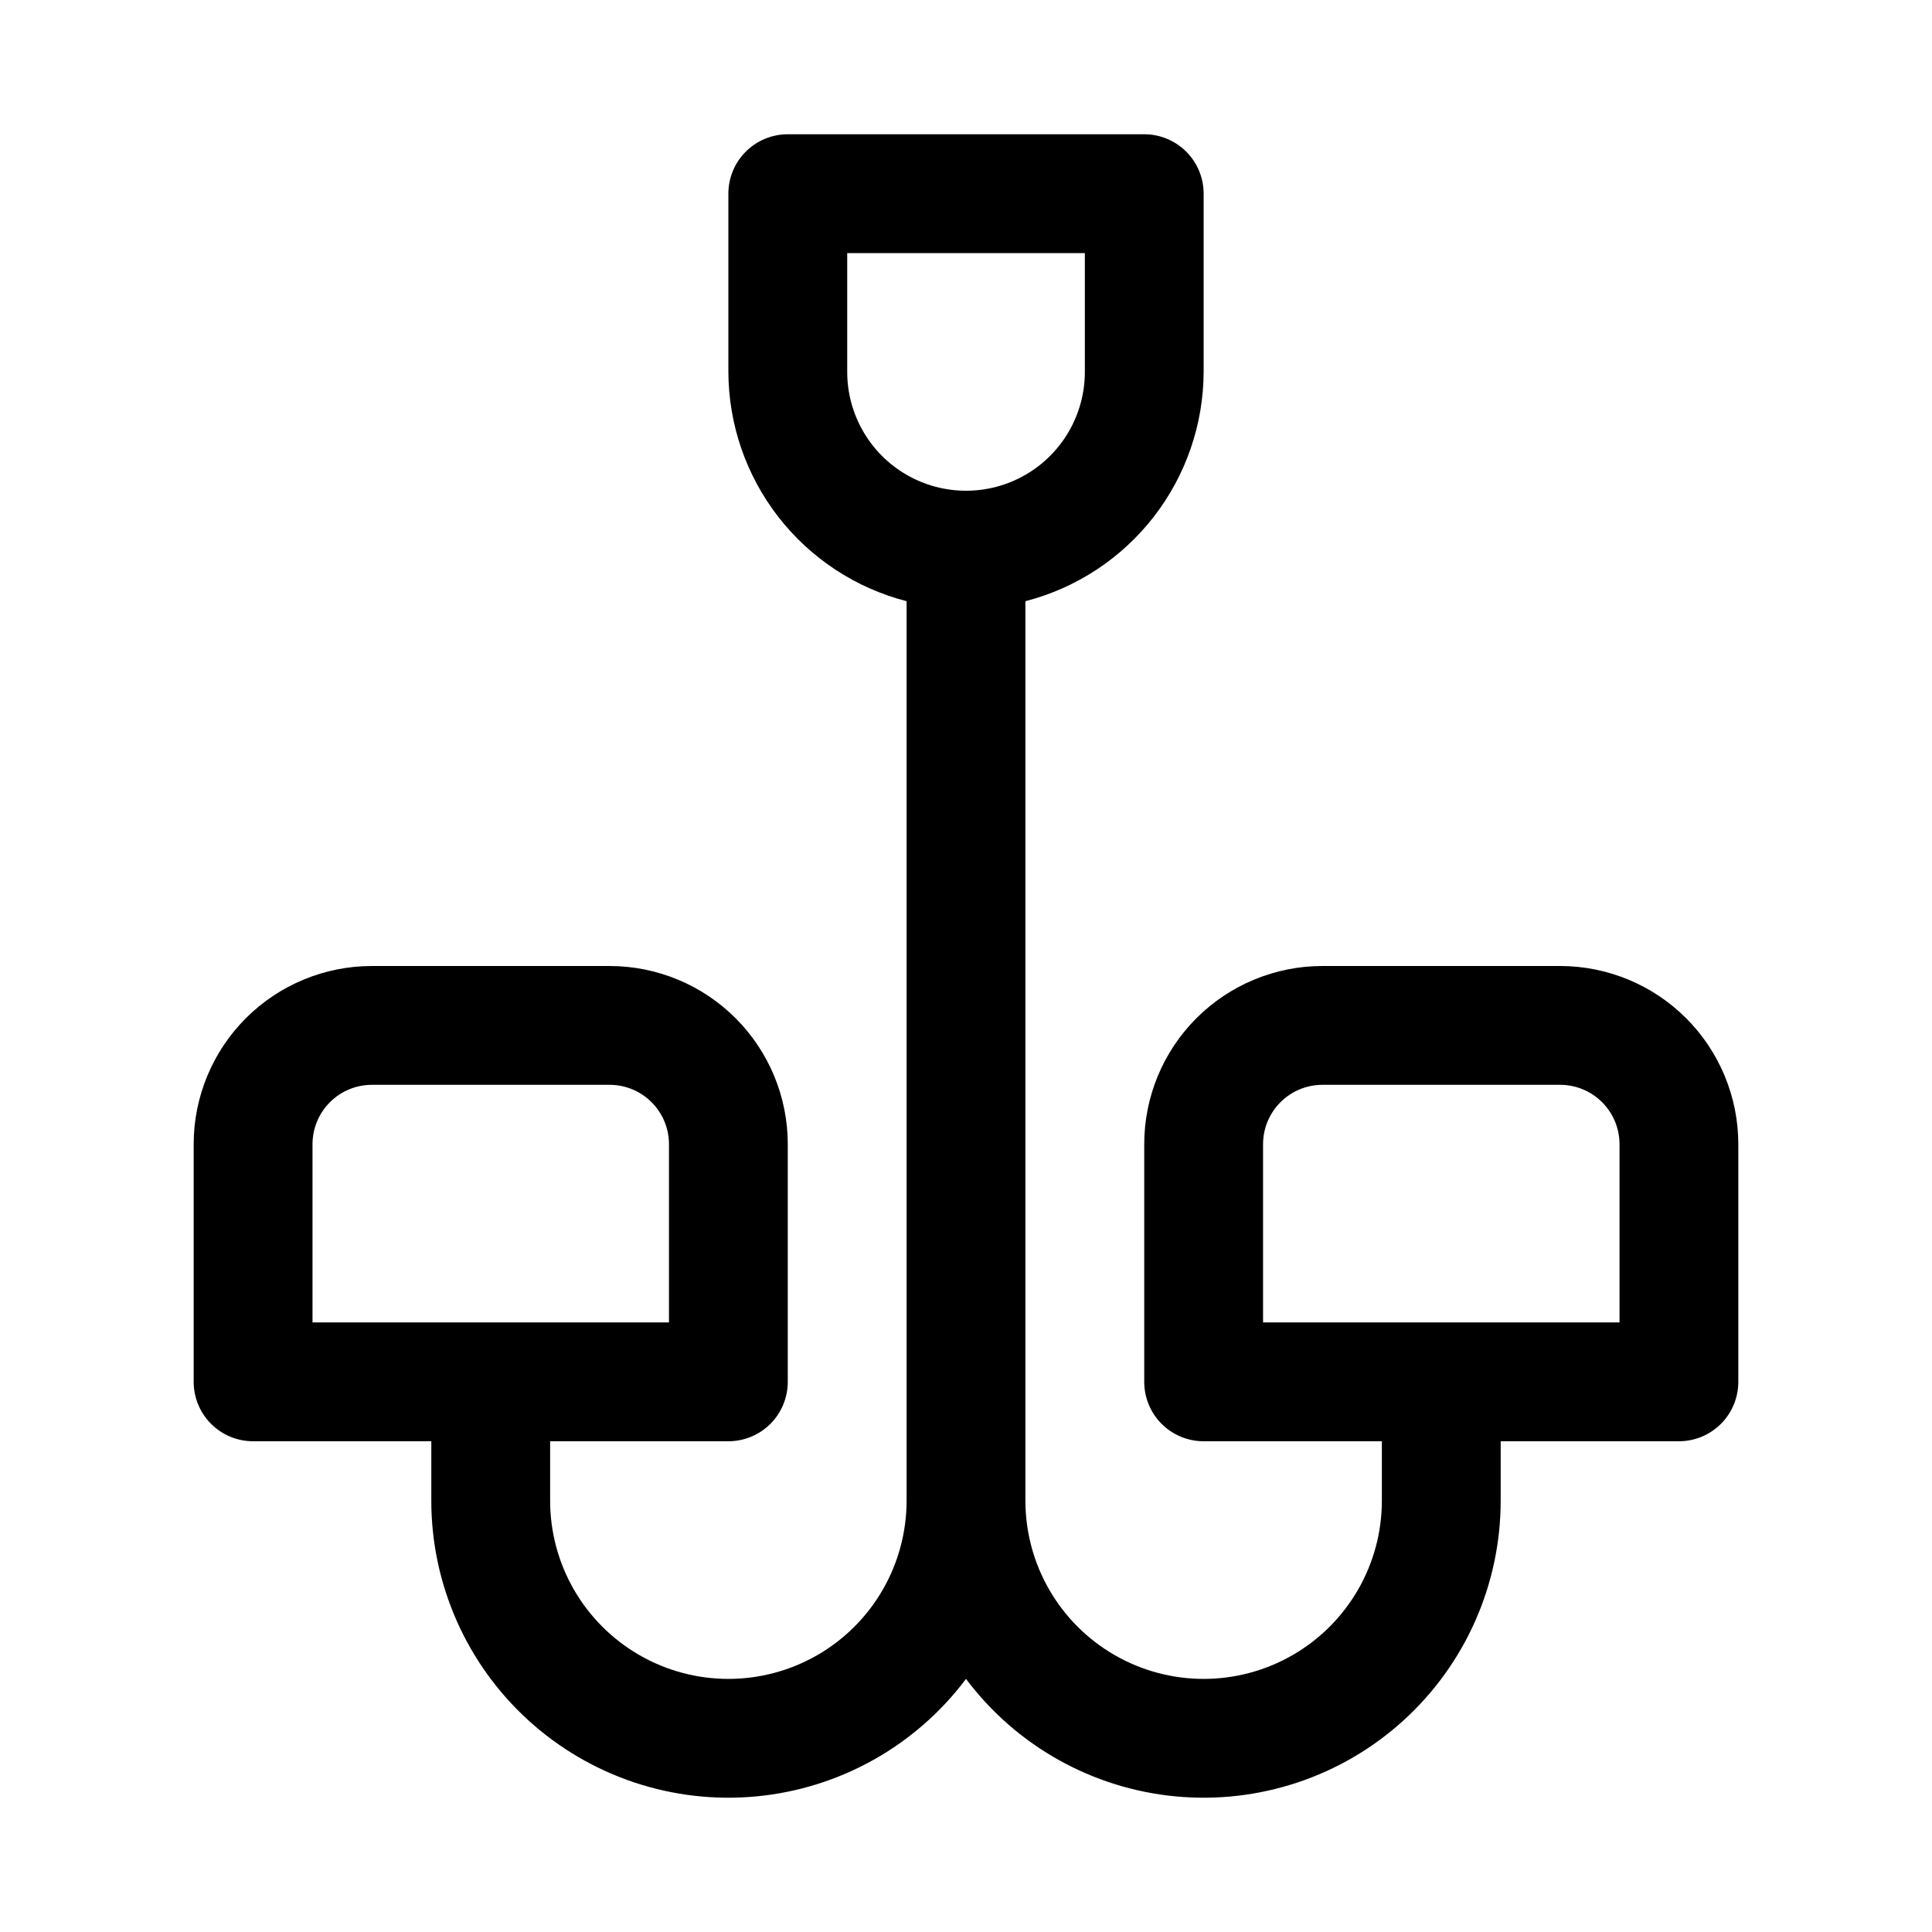 <?xml version="1.0" encoding="UTF-8"?>
<!-- Uploaded to: ICON Repo, www.iconrepo.com, Generator: ICON Repo Mixer Tools -->
<svg fill="#000000" width="800px" height="800px" version="1.1" viewBox="144 144 512 512" xmlns="http://www.w3.org/2000/svg">
 <path d="m557.44 400h-62.977c-12.523 0-24.539 4.977-33.395 13.832-8.859 8.859-13.836 20.871-13.836 33.398v62.977c0 4.176 1.66 8.18 4.613 11.133 2.949 2.953 6.957 4.609 11.133 4.609h47.23v15.746c0 16.875-9.004 32.465-23.617 40.902-14.613 8.438-32.617 8.438-47.23 0s-23.617-24.027-23.617-40.902v-238.37c13.484-3.481 25.434-11.332 33.98-22.328s13.207-24.516 13.254-38.441v-47.234c0-4.176-1.66-8.18-4.613-11.133-2.953-2.949-6.957-4.609-11.133-4.609h-94.465c-4.176 0-8.18 1.66-11.133 4.609-2.953 2.953-4.609 6.957-4.609 11.133v47.234c0.043 13.926 4.703 27.445 13.25 38.441 8.547 10.996 20.496 18.848 33.98 22.328v238.37c0 16.875-9 32.465-23.617 40.902-14.613 8.438-32.617 8.438-47.23 0s-23.617-24.027-23.617-40.902v-15.746h47.234c4.176 0 8.18-1.656 11.133-4.609s4.609-6.957 4.609-11.133v-62.977c0-12.527-4.977-24.539-13.832-33.398-8.859-8.855-20.871-13.832-33.398-13.832h-62.977c-12.527 0-24.539 4.977-33.398 13.832-8.859 8.859-13.836 20.871-13.836 33.398v62.977c0 4.176 1.66 8.18 4.613 11.133s6.957 4.609 11.133 4.609h47.23v15.746c0 22.172 9.352 43.312 25.754 58.234 16.398 14.918 38.332 22.227 60.402 20.133 22.074-2.094 42.238-13.398 55.543-31.137 13.301 17.738 33.469 29.043 55.539 31.137 22.07 2.094 44.004-5.215 60.406-20.133 16.398-14.922 25.75-36.062 25.75-58.234v-15.746h47.23c4.176 0 8.18-1.656 11.133-4.609s4.613-6.957 4.613-11.133v-62.977c0-12.527-4.977-24.539-13.836-33.398-8.855-8.855-20.871-13.832-33.398-13.832zm-330.62 47.23c0-4.176 1.66-8.18 4.613-11.133s6.957-4.609 11.133-4.609h62.977c4.176 0 8.18 1.656 11.133 4.609s4.609 6.957 4.609 11.133v47.23h-94.465zm141.7-204.67v-31.488h62.977v31.488c0 11.25-6.004 21.645-15.746 27.27-9.742 5.625-21.746 5.625-31.488 0-9.742-5.625-15.742-16.02-15.742-27.27zm204.67 251.9h-94.465v-47.23c0-4.176 1.66-8.18 4.609-11.133 2.953-2.953 6.961-4.609 11.133-4.609h62.977c4.176 0 8.18 1.656 11.133 4.609 2.953 2.953 4.613 6.957 4.613 11.133z"/>
</svg>